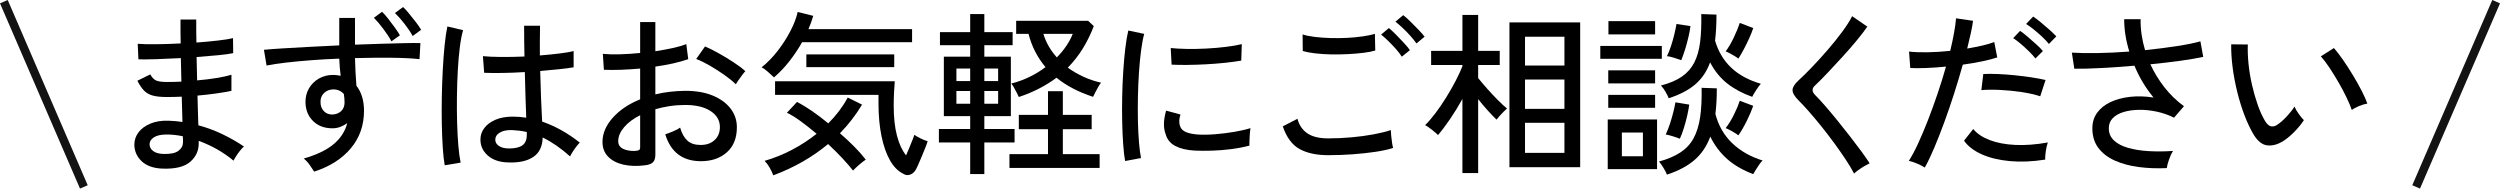 <?xml version="1.0" encoding="UTF-8"?>
<svg id="_レイヤー_1" data-name="レイヤー_1" xmlns="http://www.w3.org/2000/svg" version="1.1" viewBox="0 0 593.836 44.793">
  <!-- Generator: Adobe Illustrator 29.8.1, SVG Export Plug-In . SVG Version: 2.1.1 Build 2)  -->
  <g>
    <path d="M38.594,40.053c-2.184-.084-3.85-.687-4.998-1.806s-1.708-2.463-1.68-4.032c.027-1.036.371-1.98,1.029-2.835.657-.854,1.596-1.533,2.813-2.037s2.653-.728,4.306-.672c.56.028,1.113.062,1.658.104.547.042,1.085.105,1.617.189l-.168-6.006c-.588.028-1.176.049-1.764.063-.588.015-1.176.021-1.764.021-1.429,0-2.562-.119-3.402-.357-.84-.237-1.526-.637-2.059-1.197-.531-.56-1.05-1.329-1.554-2.31l3.066-1.512c.42.756.896,1.247,1.428,1.47.532.225,1.399.336,2.604.336.531,0,1.077-.007,1.638-.021.56-.014,1.134-.035,1.722-.063-.028-.924-.049-1.854-.062-2.793-.015-.938-.035-1.869-.063-2.793-2.044.112-3.976.196-5.796.252-1.82.057-3.248.07-4.284.042l-.168-3.696c.952.084,2.358.12,4.222.105,1.861-.014,3.856-.077,5.984-.189-.028-.979-.042-1.953-.042-2.919v-2.751h3.738v2.625c0,.91.014,1.855.042,2.835,1.875-.14,3.598-.301,5.166-.483,1.567-.182,2.744-.371,3.527-.567l.043,3.57c-.785.168-1.961.33-3.528.483-1.568.154-3.29.302-5.166.441.056,1.876.098,3.724.126,5.544,1.652-.14,3.198-.329,4.641-.567,1.442-.237,2.611-.497,3.508-.777v3.822c-1.037.225-2.248.435-3.634.63s-2.862.364-4.431.504c.027,1.344.062,2.611.105,3.801.041,1.19.076,2.275.104,3.255,1.987.532,3.898,1.239,5.733,2.121,1.833.882,3.534,1.855,5.103,2.919-.252.196-.554.511-.903.945-.35.435-.672.882-.966,1.344s-.497.819-.608,1.071c-2.437-2.016-5.194-3.583-8.274-4.704v.504c.027,1.792-.645,3.283-2.016,4.473-1.372,1.189-3.57,1.729-6.595,1.617ZM38.721,36.567c1.707.057,2.925-.188,3.653-.735.728-.546,1.092-1.225,1.092-2.037v-.609c0-.237-.015-.511-.042-.819-.645-.14-1.288-.244-1.932-.314-.645-.07-1.274-.105-1.891-.105-1.344,0-2.358.225-3.045.672-.686.448-1.028.994-1.028,1.638,0,.616.266,1.141.798,1.575.531.435,1.33.679,2.395.735Z"/>
    <path d="M74.622,40.767c-.252-.393-.589-.896-1.009-1.512-.42-.616-.91-1.148-1.47-1.596,3.108-.896,5.487-2.043,7.14-3.444s2.716-3.052,3.192-4.956c-.504.364-1.05.658-1.638.882-.588.225-1.204.336-1.848.336-1.904,0-3.438-.567-4.6-1.701-1.162-1.134-1.771-2.597-1.827-4.389-.028-1.232.237-2.345.798-3.339s1.345-1.785,2.353-2.373,2.155-.882,3.444-.882c.308,0,.608.021.902.063s.581.091.861.147c-.084-.616-.154-1.267-.21-1.953-.057-.686-.099-1.393-.126-2.121-2.297.084-4.529.21-6.699.378s-4.165.357-5.984.567c-1.821.21-3.347.441-4.578.693l-.631-3.738c1.12-.112,2.611-.224,4.474-.336,1.861-.112,3.954-.231,6.278-.357s4.705-.245,7.141-.357v-6.51h3.738v6.342c2.127-.084,4.179-.153,6.152-.21,1.975-.056,3.773-.104,5.397-.146,1.623-.042,2.954-.049,3.989-.021l-.209,3.822c-1.709-.195-3.928-.308-6.657-.336-2.73-.028-5.622,0-8.673.084.027,1.092.069,2.205.125,3.339.057,1.134.127,2.205.211,3.213,1.203,1.54,1.806,3.528,1.806,5.964,0,3.444-1.044,6.412-3.129,8.904-2.087,2.492-4.991,4.34-8.715,5.544ZM79.031,27.201c.841-.056,1.52-.336,2.037-.84.519-.504.777-1.176.777-2.016,0-.308-.015-.63-.042-.966-.028-.336-.07-.686-.126-1.05-.645-.728-1.47-1.092-2.479-1.092-.867,0-1.603.28-2.204.84-.603.56-.89,1.288-.861,2.184,0,.868.266,1.582.798,2.142.531.561,1.232.826,2.1.798ZM92.976,9.813c-.477-.896-1.12-1.883-1.932-2.961-.812-1.078-1.554-1.953-2.226-2.625l1.932-1.428c.42.392.902.938,1.449,1.638.546.7,1.077,1.407,1.596,2.121.518.714.917,1.323,1.197,1.827l-2.017,1.428ZM98.016,8.553c-.477-.896-1.12-1.862-1.932-2.898-.812-1.035-1.568-1.89-2.269-2.562l1.933-1.428c.42.393.902.924,1.449,1.596.545.672,1.084,1.351,1.616,2.037.532.687.938,1.281,1.218,1.785l-2.016,1.47Z"/>
    <path d="M105.639,39.255c-.196-1.064-.351-2.437-.462-4.116-.112-1.68-.189-3.563-.231-5.649-.042-2.085-.042-4.234,0-6.447.042-2.211.119-4.375.231-6.489.111-2.114.259-4.06.44-5.838s.399-3.255.651-4.431l3.738.882c-.309,1.008-.567,2.338-.777,3.99-.21,1.653-.371,3.486-.483,5.502-.111,2.016-.182,4.088-.209,6.216-.029,2.128-.015,4.2.041,6.216.057,2.016.154,3.85.295,5.502.14,1.652.321,2.996.546,4.032l-3.78.63ZM120.675,38.583c-2.044-.056-3.654-.609-4.83-1.659-1.176-1.05-1.75-2.331-1.722-3.843,0-.952.3-1.833.902-2.646.602-.812,1.477-1.47,2.625-1.974,1.148-.504,2.534-.756,4.158-.756,1.092,0,2.156.084,3.192.252-.057-1.344-.112-2.933-.169-4.767-.056-1.833-.111-3.856-.168-6.069-1.82.112-3.59.182-5.312.21-1.722.028-3.171.014-4.347-.042l-.294-3.948c1.092.112,2.526.175,4.305.188,1.777.015,3.633-.021,5.564-.104-.027-1.148-.049-2.338-.062-3.57-.015-1.231-.021-2.478-.021-3.738h3.78c-.028,1.176-.042,2.359-.042,3.549v3.507c1.736-.14,3.332-.301,4.788-.483,1.456-.182,2.534-.371,3.234-.567v3.864c-.784.141-1.884.288-3.297.441-1.415.154-2.962.301-4.642.441.057,2.409.126,4.641.21,6.699.084,2.058.168,3.829.252,5.313,1.54.532,3.052,1.211,4.536,2.037,1.484.827,2.954,1.813,4.41,2.961-.196.168-.462.469-.798.902-.336.435-.645.876-.924,1.323-.28.448-.477.798-.588,1.05-2.157-1.932-4.326-3.429-6.511-4.494-.057,2.156-.818,3.71-2.289,4.662-1.47.953-3.451,1.372-5.942,1.26ZM120.927,35.265c1.399,0,2.45-.245,3.149-.735.7-.489,1.051-1.309,1.051-2.457v-.714c-.588-.14-1.176-.245-1.765-.315-.588-.069-1.176-.119-1.764-.147-1.232-.027-2.198.175-2.897.609-.701.434-1.051.973-1.051,1.617-.028.616.252,1.127.84,1.533.588.406,1.4.609,2.437.609Z"/>
    <path d="M153.275,39.255c-1.932.252-3.661.202-5.188-.147-1.526-.351-2.736-.979-3.633-1.89-.896-.91-1.344-2.079-1.344-3.507,0-1.988.805-3.892,2.415-5.712,1.609-1.82,3.786-3.29,6.53-4.41v-7.309c-1.539.141-3.045.238-4.515.294-1.47.057-2.835.057-4.095,0l-.252-3.779c1.119.112,2.457.146,4.011.104s3.171-.146,4.851-.315v-7.35h3.612v6.93c1.484-.224,2.862-.476,4.138-.756,1.273-.28,2.345-.588,3.213-.924l.462,3.57c-2.185.756-4.788,1.344-7.812,1.764v6.594c2.212-.532,4.578-.812,7.099-.84,2.547,0,4.731.378,6.552,1.134,1.819.756,3.227,1.785,4.221,3.087.993,1.302,1.491,2.779,1.491,4.431,0,2.576-.805,4.571-2.415,5.985-1.61,1.415-3.703,2.107-6.279,2.079-4.256-.056-7.028-2.184-8.315-6.384.447-.14,1.057-.371,1.826-.692.771-.322,1.338-.623,1.701-.903.393,1.372.967,2.401,1.723,3.087.756.687,1.777,1.029,3.065,1.029,1.4.028,2.526-.35,3.382-1.134.854-.784,1.28-1.82,1.28-3.108,0-1.568-.735-2.835-2.205-3.801-1.47-.966-3.479-1.449-6.026-1.449-1.289,0-2.527.091-3.717.273-1.191.182-2.318.427-3.382.735v10.794c0,.812-.183,1.407-.546,1.785-.364.378-.98.623-1.848.735ZM150.797,35.853c.448-.027.77-.091.967-.189.195-.098.293-.329.293-.693v-7.602c-1.623.812-2.897,1.764-3.821,2.856s-1.386,2.198-1.386,3.318c0,.812.37,1.407,1.112,1.785.742.378,1.687.553,2.835.525ZM174.779,20.019c-.672-.672-1.562-1.399-2.667-2.184-1.106-.784-2.262-1.526-3.465-2.226-1.204-.699-2.296-1.231-3.276-1.596l2.1-2.982c.925.393,1.988.924,3.192,1.596,1.204.672,2.387,1.386,3.549,2.142s2.106,1.47,2.835,2.142c-.195.196-.455.511-.776.945-.322.435-.63.861-.925,1.281-.293.42-.482.714-.566.882Z"/>
    <path d="M183.851,18.381c-.448-.42-.932-.861-1.449-1.323-.519-.462-1.016-.819-1.491-1.071,1.344-1.063,2.604-2.352,3.78-3.864s2.19-3.087,3.045-4.725c.854-1.638,1.435-3.156,1.743-4.557l3.696.924c-.141.504-.309,1.022-.505,1.554-.196.532-.405,1.064-.63,1.596h24.612v3.108h-26.124c-.868,1.54-1.869,3.039-3.003,4.494-1.134,1.456-2.359,2.744-3.675,3.864ZM183.684,41.649c-.225-.588-.504-1.183-.84-1.785s-.742-1.155-1.219-1.659c2.24-.644,4.41-1.519,6.51-2.625,2.101-1.106,4.046-2.373,5.838-3.801-1.26-1.063-2.498-2.043-3.717-2.939-1.218-.896-2.33-1.582-3.339-2.059l2.395-2.562c1.063.532,2.247,1.246,3.549,2.142,1.302.896,2.597,1.876,3.885,2.94,1.903-1.904,3.444-3.948,4.62-6.132l3.402,1.68c-1.457,2.436-3.207,4.704-5.25,6.804,1.231,1.064,2.379,2.136,3.443,3.213,1.064,1.079,1.96,2.094,2.688,3.045-.532.364-1.071.784-1.617,1.26-.546.476-1.015.924-1.407,1.344-.672-.868-1.526-1.855-2.562-2.961-1.036-1.106-2.157-2.219-3.36-3.339-3.779,3.136-8.12,5.613-13.02,7.434ZM214.637,41.313c-1.26-.588-2.33-1.652-3.213-3.192-.882-1.54-1.561-3.465-2.037-5.775-.476-2.31-.713-4.893-.713-7.749v-2.058h-24.57v-3.234h28.434c-.057.645-.112,1.484-.168,2.52-.057,1.037-.084,2.129-.084,3.276,0,2.8.259,5.181.777,7.14.518,1.96,1.238,3.515,2.163,4.662.279-.644.56-1.302.84-1.974.279-.672.524-1.281.735-1.827.209-.546.342-.903.398-1.071.308.225.783.498,1.428.819.645.322,1.219.553,1.723.693-.084.309-.26.798-.525,1.47-.267.672-.561,1.393-.882,2.163-.322.771-.624,1.47-.903,2.1-.28.63-.504,1.057-.672,1.281-.364.504-.805.825-1.323.966-.519.14-.987.069-1.407-.21ZM191.537,15.945v-3.023h20.874v3.023h-20.874Z"/>
    <path d="M230.454,41.355v-7.518h-7.434v-3.192h7.434v-3.066h-6.258v-14.112h6.258v-2.73h-7.182v-3.107h7.182V3.345h3.36v4.284h6.72v3.107h-6.72v2.73h6.3v14.112h-6.3v3.066h7.182v3.192h-7.182v7.518h-3.36ZM227.179,19.263h3.275v-2.982h-3.275v2.982ZM227.179,24.639h3.275v-3.024h-3.275v3.024ZM233.814,19.263h3.275v-2.982h-3.275v2.982ZM233.814,24.639h3.275v-3.024h-3.275v3.024ZM239.778,39.885v-3.276h9.156v-5.922h-6.931v-3.402h6.931v-5.628h3.528v5.628h6.846v3.402h-6.846v5.922h8.735v3.276h-21.42ZM242.004,23.043c-.084-.224-.238-.546-.461-.966-.225-.42-.456-.847-.693-1.281-.238-.434-.455-.749-.651-.945,1.54-.392,2.996-.924,4.368-1.596,1.371-.672,2.632-1.442,3.78-2.311-.925-1.092-1.729-2.295-2.415-3.612-.687-1.316-1.226-2.744-1.617-4.284h-2.94v-3.108h17.095l1.344,1.26c-.7,1.848-1.555,3.598-2.562,5.25-1.008,1.652-2.212,3.192-3.611,4.62,1.119.812,2.345,1.526,3.675,2.143,1.329.616,2.736,1.092,4.221,1.428-.196.225-.42.561-.672,1.008-.252.448-.49.89-.714,1.323-.225.435-.393.777-.504,1.029-3.444-1.12-6.342-2.631-8.694-4.536-1.232.924-2.59,1.771-4.073,2.541-1.485.771-3.108,1.449-4.873,2.037ZM251.034,13.635c1.736-1.764,2.996-3.626,3.78-5.586h-6.973c.616,2.044,1.681,3.906,3.192,5.586Z"/>
    <path d="M267.25,38.247c-.195-1.092-.35-2.443-.461-4.053-.113-1.609-.189-3.374-.231-5.292-.042-1.917-.042-3.898,0-5.943.042-2.043.126-4.045.252-6.006.126-1.959.286-3.773.483-5.439.195-1.666.434-3.087.714-4.263l3.78.798c-.281,1.008-.525,2.303-.735,3.885-.21,1.582-.378,3.318-.504,5.208-.126,1.89-.21,3.836-.253,5.838-.041,2.002-.041,3.935,0,5.796.043,1.862.127,3.549.253,5.062.126,1.512.286,2.744.482,3.695l-3.78.714ZM283.757,35.769c-1.905-.111-3.444-.483-4.62-1.113-1.176-.63-1.932-1.575-2.269-2.835-.56-1.455-.519-3.303.126-5.544l3.402.924c-.196.616-.287,1.183-.273,1.701.014.519.119.974.315,1.365.447.952,1.792,1.512,4.032,1.68,1.26.084,2.66.063,4.199-.062,1.54-.126,3.053-.315,4.537-.567,1.483-.252,2.757-.546,3.821-.882-.056.28-.104.693-.146,1.239s-.07,1.092-.084,1.638c-.015.546-.021.974-.021,1.281-1.4.364-2.877.645-4.431.84-1.555.196-3.066.315-4.536.357s-2.821.036-4.053-.021ZM278.297,15.357l-.211-3.948c1.036.112,2.296.182,3.78.21s3.038,0,4.662-.084,3.178-.216,4.662-.399c1.483-.182,2.744-.399,3.78-.651l-.126,3.906c-1.093.196-2.366.371-3.822.525-1.456.154-2.968.273-4.536.357s-3.066.133-4.494.147-2.66-.007-3.695-.063Z"/>
    <path d="M315.5,36.861c-2.744,0-5.005-.482-6.783-1.449s-3.115-2.765-4.011-5.397l3.485-1.806c.393,1.512,1.177,2.667,2.353,3.465,1.176.798,2.828,1.197,4.956,1.197,1.82,0,3.668-.084,5.544-.252s3.633-.406,5.271-.714c1.639-.308,2.989-.644,4.054-1.008,0,.28.027.714.084,1.302.056.588.126,1.163.21,1.723s.168.966.252,1.218c-1.12.364-2.52.672-4.2.924-1.68.252-3.485.448-5.418.588-1.932.141-3.864.21-5.796.21ZM309.452,12.123l-.042-3.948c.756.252,1.707.448,2.855.588,1.148.141,2.395.231,3.738.273s2.681.028,4.011-.042,2.569-.189,3.718-.357c1.147-.168,2.1-.364,2.855-.588l.084,3.948c-.7.224-1.624.406-2.771.546-1.148.141-2.395.246-3.738.315-1.344.07-2.688.091-4.032.063-1.344-.028-2.604-.112-3.78-.252-1.176-.14-2.142-.322-2.897-.546ZM332.972,13.467c-.364-.588-.84-1.211-1.428-1.869-.588-.658-1.19-1.288-1.806-1.89-.616-.602-1.176-1.098-1.68-1.491l1.848-1.554c.447.364,1,.875,1.658,1.533.658.658,1.295,1.323,1.912,1.995.615.672,1.092,1.246,1.428,1.722l-1.933,1.554ZM336.458,10.317c-.393-.56-.882-1.169-1.47-1.827-.588-.657-1.197-1.281-1.827-1.869-.63-.588-1.197-1.078-1.701-1.47l1.849-1.554c.447.336,1,.826,1.658,1.47.658.645,1.309,1.302,1.953,1.974.644.672,1.134,1.232,1.47,1.68l-1.932,1.596Z"/>
    <path d="M347.374,41.103v-17.598c-.896,1.624-1.862,3.199-2.898,4.725-1.036,1.526-2.002,2.808-2.897,3.843-.336-.336-.834-.762-1.491-1.281-.658-.518-1.184-.875-1.575-1.071.756-.728,1.568-1.666,2.436-2.814.868-1.147,1.715-2.387,2.541-3.717.826-1.329,1.582-2.652,2.269-3.969.686-1.316,1.225-2.478,1.617-3.486v-.294h-7.435v-3.36h7.435V3.555h3.737v8.526h5.125v3.36h-5.125v3.108c.589.729,1.309,1.575,2.164,2.541.854.966,1.707,1.876,2.562,2.729.854.854,1.561,1.506,2.121,1.953-.196.168-.47.427-.819.777-.351.35-.679.7-.986,1.05-.309.351-.533.623-.672.819-.589-.56-1.281-1.281-2.08-2.163-.798-.882-1.561-1.785-2.289-2.709v17.556h-3.737ZM358.546,39.717V5.319h16.8v34.398h-16.8ZM362.242,15.567h9.365v-6.846h-9.365v6.846ZM362.242,25.857h9.365v-6.972h-9.365v6.972ZM362.242,36.315h9.365v-7.14h-9.365v7.14Z"/>
    <path d="M380.126,13.971v-3.066h14.616v3.066h-14.616ZM381.89,40.179v-11.802h11.718v11.802h-11.718ZM382.016,19.809v-3.108h11.13v3.108h-11.13ZM382.016,25.605v-3.066h11.13v3.066h-11.13ZM382.058,8.175v-3.15h11.088v3.15h-11.088ZM385.25,37.113h4.998v-5.628h-4.998v5.628ZM395.96,41.481c-.141-.393-.414-.924-.819-1.596-.406-.672-.764-1.176-1.071-1.512,2.044-.56,3.738-1.281,5.082-2.163,1.345-.882,2.387-2.001,3.129-3.36.742-1.358,1.261-3.017,1.555-4.977.294-1.959.412-4.298.356-7.014l3.612.126c0,1.12-.028,2.191-.084,3.213-.057,1.022-.141,1.981-.252,2.877.728,2.772,2.058,5.082,3.989,6.931,1.933,1.848,4.34,3.22,7.225,4.116-.225.196-.482.504-.777.924-.294.42-.574.846-.84,1.281-.267.434-.469.777-.609,1.029-2.464-.924-4.521-2.114-6.174-3.57s-2.996-3.234-4.031-5.334c-.84,2.268-2.087,4.116-3.738,5.544-1.652,1.428-3.836,2.589-6.552,3.486ZM396.38,23.338c-.141-.392-.399-.91-.777-1.555-.378-.644-.735-1.134-1.071-1.47,2.044-.531,3.703-1.239,4.978-2.121,1.273-.882,2.253-1.995,2.94-3.339.686-1.344,1.147-2.961,1.386-4.851.237-1.89.328-4.109.272-6.657l3.612.126c0,1.148-.028,2.24-.084,3.276-.057,1.036-.141,2.002-.252,2.898,1.512,5.181,5.138,8.596,10.878,10.248-.309.336-.68.84-1.113,1.512-.435.672-.749,1.205-.945,1.596-2.296-.812-4.27-1.869-5.922-3.171s-3.01-2.975-4.074-5.019c-.783,2.156-1.967,3.906-3.549,5.25s-3.675,2.436-6.278,3.276ZM399.025,32.955c-.393-.168-.952-.364-1.68-.588-.729-.224-1.288-.363-1.68-.42.336-.699.657-1.512.966-2.436.308-.924.581-1.854.819-2.793.237-.938.412-1.743.524-2.415l3.276.546c-.084.7-.238,1.547-.463,2.541-.224.994-.49,1.988-.797,2.982-.309.994-.631,1.855-.967,2.583ZM399.361,14.307c-.42-.168-.994-.363-1.722-.588-.729-.224-1.288-.35-1.68-.378.336-.672.657-1.477.966-2.415.308-.938.573-1.876.798-2.814.224-.938.392-1.743.504-2.415l3.318.504c-.084.7-.238,1.54-.462,2.52-.225.98-.49,1.967-.799,2.961-.308.994-.615,1.869-.924,2.625ZM412.928,13.929c-.196-.168-.49-.371-.882-.609-.393-.237-.784-.462-1.177-.672-.392-.21-.714-.357-.966-.441.673-.896,1.316-1.995,1.933-3.297.615-1.302,1.092-2.457,1.428-3.465l3.191,1.218c-.224.7-.531,1.484-.924,2.352-.393.868-.812,1.729-1.26,2.583-.448.854-.896,1.631-1.344,2.331ZM412.928,32.157c-.196-.168-.49-.37-.882-.608-.393-.238-.784-.462-1.177-.672-.392-.21-.714-.357-.966-.441.7-.896,1.351-1.953,1.953-3.171s1.071-2.331,1.407-3.339l3.191,1.218c-.363,1.036-.867,2.212-1.512,3.528s-1.316,2.478-2.016,3.485Z"/>
    <path d="M440.408,41.229c-.504-.98-1.17-2.093-1.995-3.339-.826-1.246-1.736-2.548-2.729-3.906-.994-1.357-2.01-2.681-3.045-3.969-1.037-1.288-2.031-2.471-2.982-3.549-.952-1.078-1.778-1.967-2.479-2.667-.952-.952-1.414-1.764-1.386-2.437.027-.672.518-1.441,1.47-2.31.924-.84,1.995-1.896,3.213-3.171,1.219-1.274,2.45-2.632,3.696-4.074,1.246-1.442,2.387-2.862,3.423-4.263s1.82-2.632,2.353-3.696l3.612,2.478c-.617.896-1.443,1.974-2.479,3.234-1.036,1.26-2.163,2.556-3.381,3.885-1.218,1.331-2.401,2.604-3.549,3.822-1.148,1.218-2.156,2.233-3.024,3.045-.784.7-.771,1.456.042,2.268.699.7,1.512,1.583,2.436,2.646.925,1.064,1.891,2.22,2.898,3.465,1.008,1.246,2.002,2.499,2.982,3.759.979,1.26,1.875,2.443,2.688,3.549.812,1.106,1.456,2.037,1.932,2.793-.308.14-.713.357-1.218.651-.504.294-.986.609-1.448.945-.463.336-.806.615-1.029.84Z"/>
    <path d="M457.199,39.801c-.447-.309-1.057-.624-1.826-.945-.771-.322-1.422-.539-1.953-.651.699-1.092,1.435-2.471,2.205-4.137.77-1.665,1.547-3.507,2.331-5.522.783-2.017,1.546-4.116,2.288-6.3s1.407-4.326,1.996-6.426c-1.653.168-3.234.28-4.746.336-1.513.057-2.759.057-3.738,0l-.294-3.906c1.203.14,2.667.196,4.389.168,1.722-.028,3.521-.14,5.397-.336.363-1.512.664-2.925.902-4.242s.399-2.479.483-3.486l4.032.588c-.112.896-.295,1.904-.547,3.024s-.531,2.31-.84,3.57c1.288-.224,2.484-.462,3.592-.714,1.105-.252,2.051-.531,2.835-.84l.714,3.654c-.896.309-2.072.616-3.528.924-1.456.309-3.01.574-4.662.798-.616,2.212-1.295,4.48-2.037,6.804-.742,2.325-1.519,4.592-2.331,6.804s-1.61,4.249-2.394,6.111c-.784,1.862-1.54,3.437-2.269,4.725ZM485.802,37.911c-3.024.476-5.824.594-8.4.357s-4.802-.777-6.678-1.617-3.276-1.917-4.2-3.234l2.185-2.772c.896,1.092,2.197,1.968,3.905,2.625,1.708.658,3.738,1.043,6.09,1.155,2.353.112,4.929-.084,7.729-.588-.196.532-.357,1.211-.482,2.037-.127.826-.176,1.505-.147,2.037ZM484.626,22.875c-1.261-.42-2.737-.756-4.432-1.008-1.694-.252-3.388-.42-5.081-.504-1.695-.084-3.186-.069-4.474.042l.462-3.822c.98-.056,2.121-.056,3.423,0,1.302.056,2.653.154,4.054.294,1.399.141,2.736.309,4.011.504,1.273.196,2.373.406,3.297.63l-1.26,3.864ZM483.492,13.887c-.42-.532-.945-1.106-1.575-1.722-.63-.616-1.274-1.204-1.933-1.764-.658-.56-1.253-1.008-1.785-1.344l1.639-1.722c.476.309,1.063.763,1.764,1.365.699.603,1.393,1.212,2.079,1.827.686.616,1.211,1.148,1.575,1.596l-1.764,1.764ZM486.684,10.443c-.42-.531-.952-1.099-1.596-1.701-.645-.602-1.303-1.176-1.975-1.722s-1.288-.987-1.848-1.323l1.68-1.764c.477.309,1.071.756,1.785,1.344s1.414,1.19,2.101,1.806c.686.616,1.224,1.134,1.616,1.554l-1.764,1.806Z"/>
    <path d="M514.689,39.927c-2.324.111-4.551.027-6.678-.252-2.129-.28-4.019-.792-5.67-1.533-1.652-.742-2.955-1.743-3.906-3.003-.952-1.26-1.428-2.814-1.428-4.662,0-1.428.385-2.667,1.154-3.717.77-1.05,1.827-1.89,3.172-2.521,1.344-.63,2.891-1.042,4.641-1.239,1.75-.196,3.604-.14,5.564.168-1.904-2.324-3.416-4.844-4.535-7.56-2.661.225-5.258.406-7.791.546-2.535.141-4.698.196-6.489.168l-.588-3.822c1.651.112,3.681.147,6.09.105,2.407-.042,4.928-.161,7.56-.357-.812-2.604-1.218-5.166-1.218-7.686h3.906c-.028,1.204.048,2.422.23,3.654.183,1.232.455,2.464.819,3.696,2.716-.28,5.25-.602,7.602-.966,2.353-.363,4.2-.741,5.545-1.134l.672,3.696c-1.373.308-3.172.616-5.397.924-2.226.309-4.613.588-7.161.84.896,1.932,2.009,3.752,3.34,5.46,1.329,1.708,2.877,3.207,4.641,4.494l-2.353,2.73c-1.288-.644-2.646-1.12-4.073-1.428-1.429-.308-2.822-.455-4.18-.44-1.358.014-2.583.182-3.675.504-1.092.322-1.96.805-2.604,1.449-.644.645-.966,1.457-.966,2.436,0,1.148.406,2.107,1.218,2.877.812.771,1.926,1.358,3.34,1.764,1.413.406,3.037.666,4.872.777,1.833.112,3.772.099,5.816-.042-.336.532-.65,1.218-.944,2.058-.295.84-.47,1.512-.525,2.016Z"/>
    <path d="M542.082,33.669c-1.204.701-2.381.987-3.528.861-1.148-.126-2.198-.93-3.149-2.415-.812-1.344-1.555-2.891-2.227-4.641-.672-1.75-1.254-3.612-1.743-5.586-.49-1.974-.86-3.934-1.112-5.88s-.365-3.773-.336-5.481l3.947.042c-.057,1.428,0,2.969.168,4.62.168,1.652.441,3.304.819,4.956.378,1.652.825,3.22,1.344,4.704.518,1.484,1.099,2.772,1.743,3.864.476.784.966,1.218,1.47,1.302s1.009-.056,1.513-.42c.699-.476,1.434-1.127,2.205-1.953.77-.826,1.378-1.603,1.826-2.331.195.504.525,1.078.987,1.722.462.645.875,1.148,1.239,1.513-.616.952-1.407,1.911-2.373,2.877-.967.966-1.897,1.715-2.793,2.247ZM558.63,26.109c-.252-.756-.658-1.722-1.218-2.897-.561-1.176-1.205-2.395-1.933-3.654s-1.463-2.442-2.204-3.549c-.743-1.106-1.407-1.98-1.996-2.625l3.108-1.974c.644.728,1.365,1.666,2.163,2.814.798,1.148,1.589,2.373,2.373,3.675.783,1.302,1.477,2.541,2.079,3.717.602,1.176,1.043,2.171,1.323,2.982-.645.112-1.316.315-2.017.609s-1.26.595-1.68.903Z"/>
  </g>
  <line x1=".918" y1=".396" x2="19.918" y2="44.396" fill="none" stroke="#131313" stroke-miterlimit="10" stroke-width="2"/>
  <line x1="592.918" y1=".396" x2="573.918" y2="44.396" fill="none" stroke="#131313" stroke-miterlimit="10" stroke-width="2"/>
</svg>